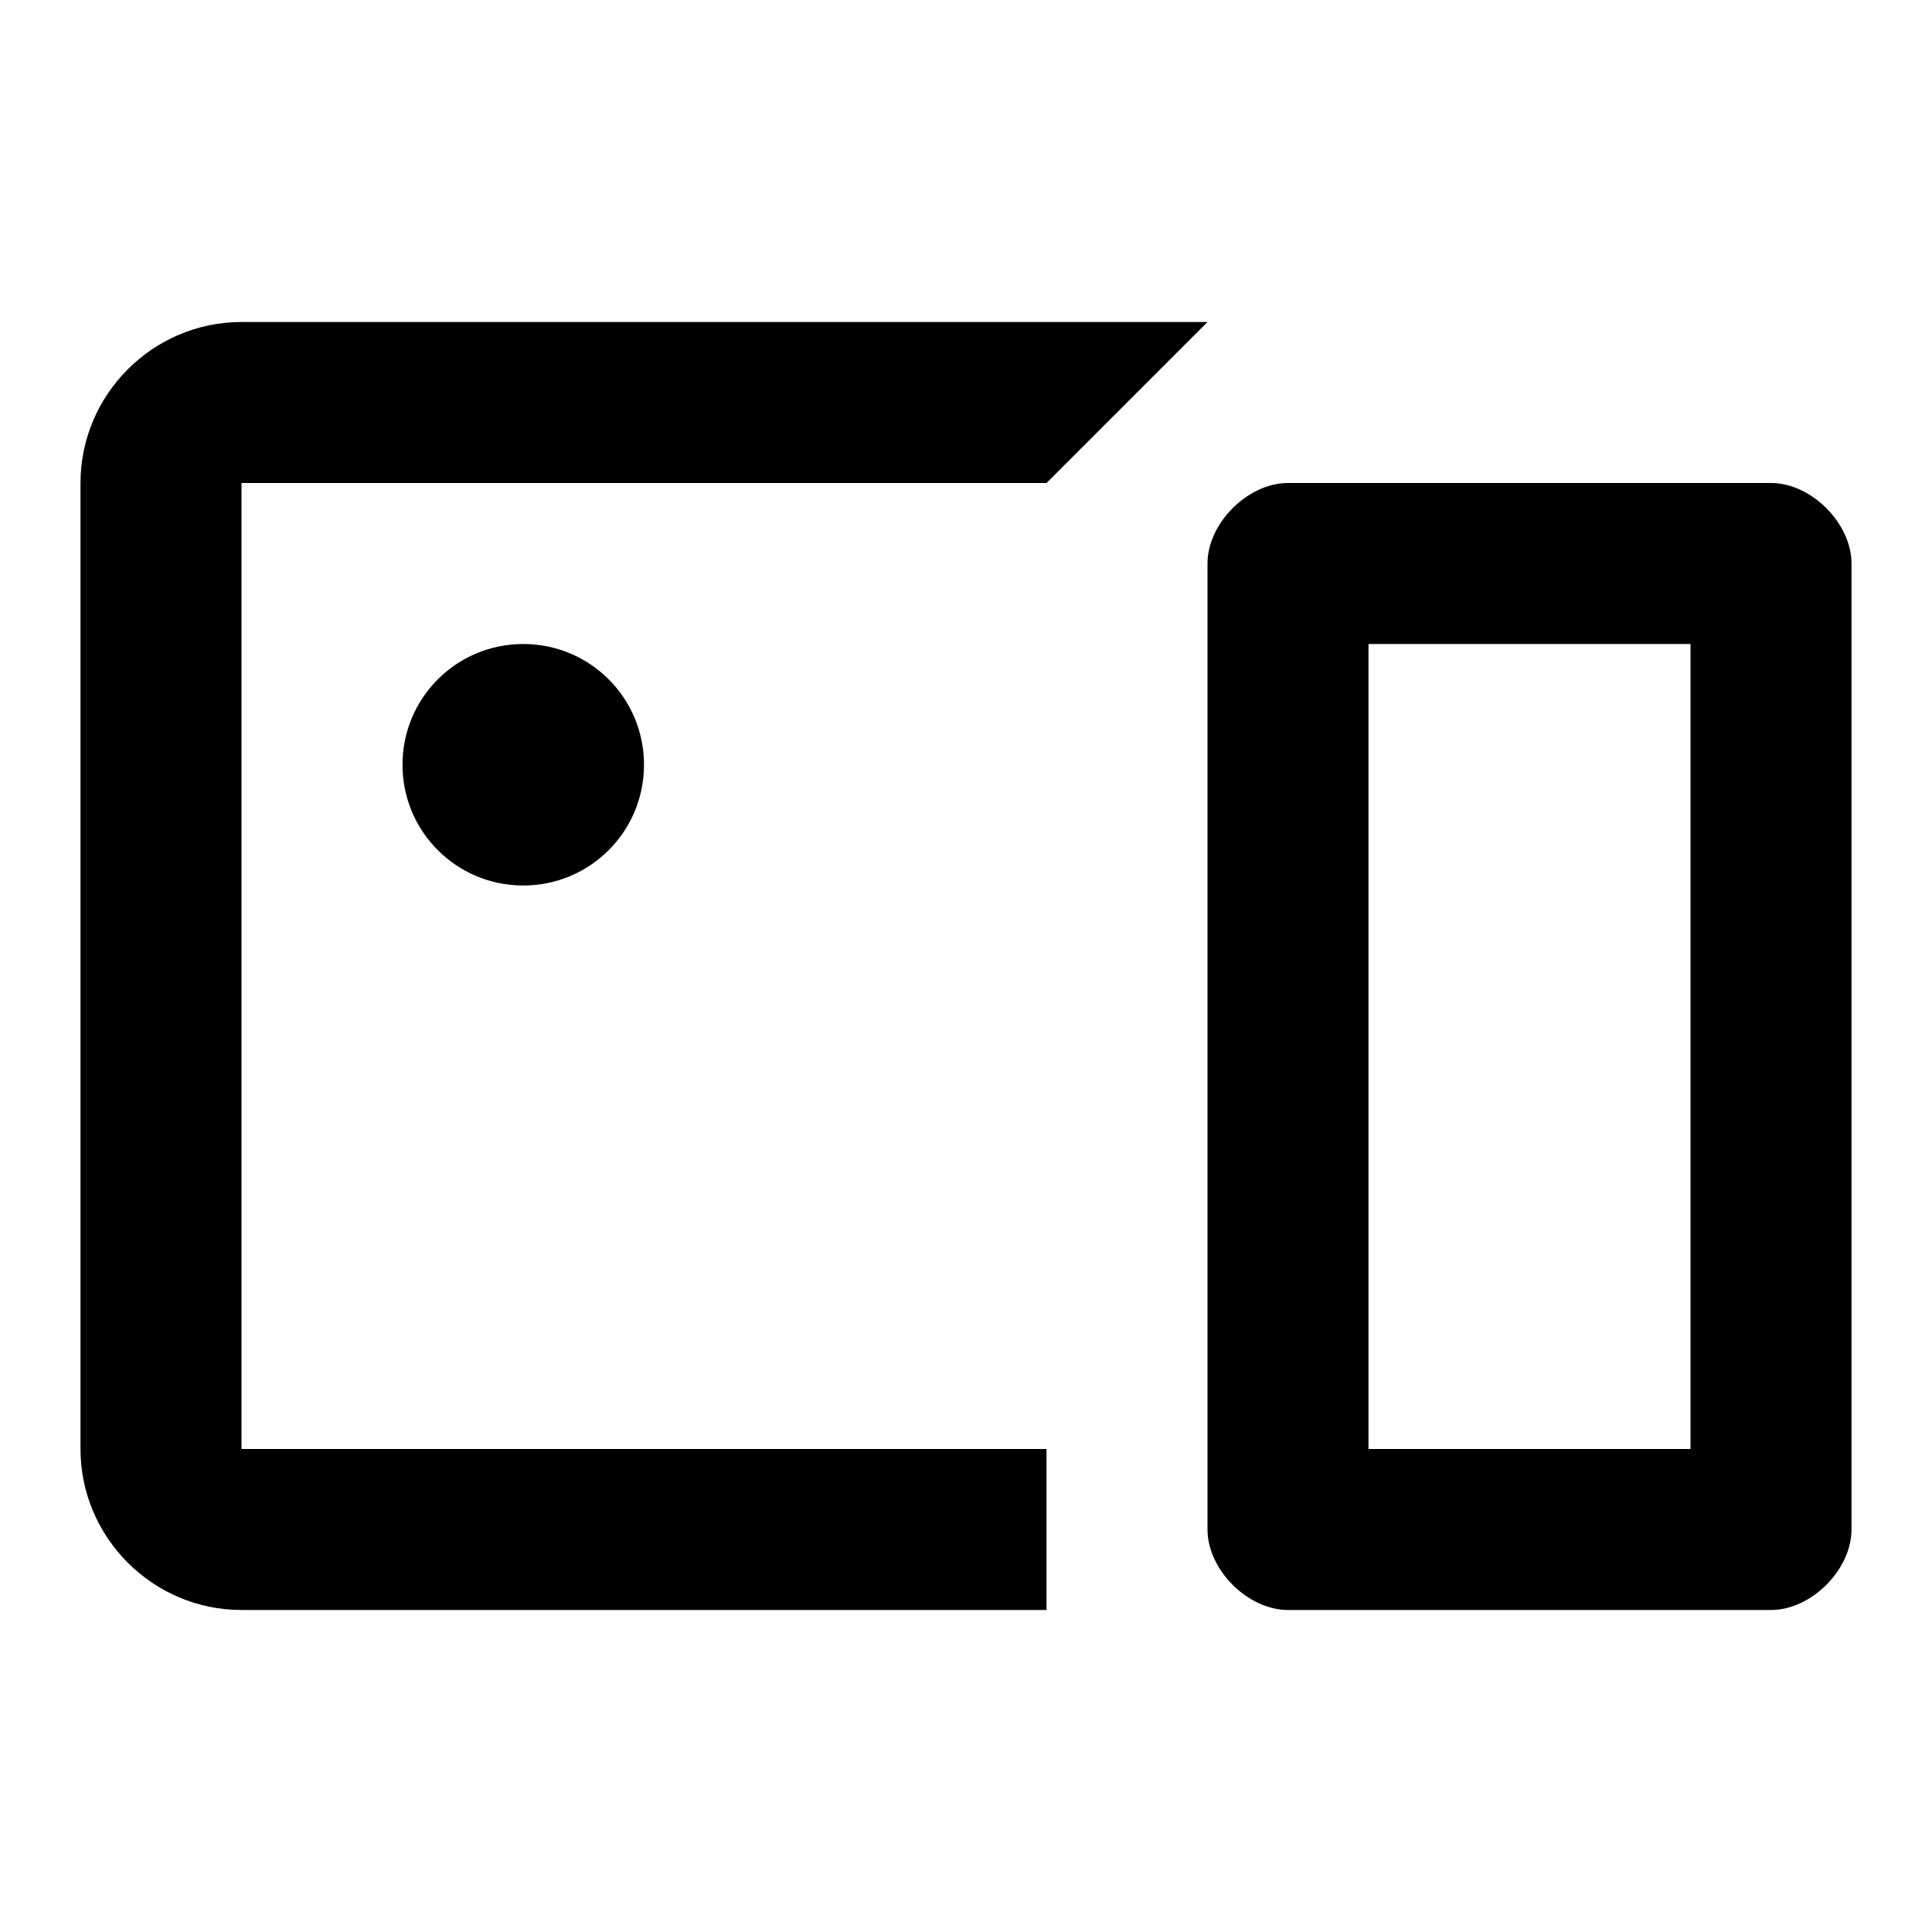 <svg xmlns="http://www.w3.org/2000/svg" viewBox="0 0 24 24" width="24" height="24"><g transform="translate(1, 4)"><path d="M2,2 L12,2 L14,0 L2,0 C0.9,0 0,0.9 0,2 L0,14 C0,15.1 0.9,16 2,16 L12,16 L12,14 L2,14 L2,2 Z M5.5,7 C4.67,7 4,6.33 4,5.5 C4,4.67 4.67,4 5.5,4 C6.33,4 7,4.67 7,5.5 C7,6.33 6.33,7 5.5,7 Z M21,2 L15,2 C14.5,2 14,2.5 14,3 C14,7.686 14,15 14,15 C14,15.5 14.5,16 15,16 L21,16 C21.5,16 22,15.5 22,15 L22,3 C22,2.5 21.5,2 21,2 Z M20,14 L16,14 L16,4 L20,4 L20,14 Z"></path></g></svg>
